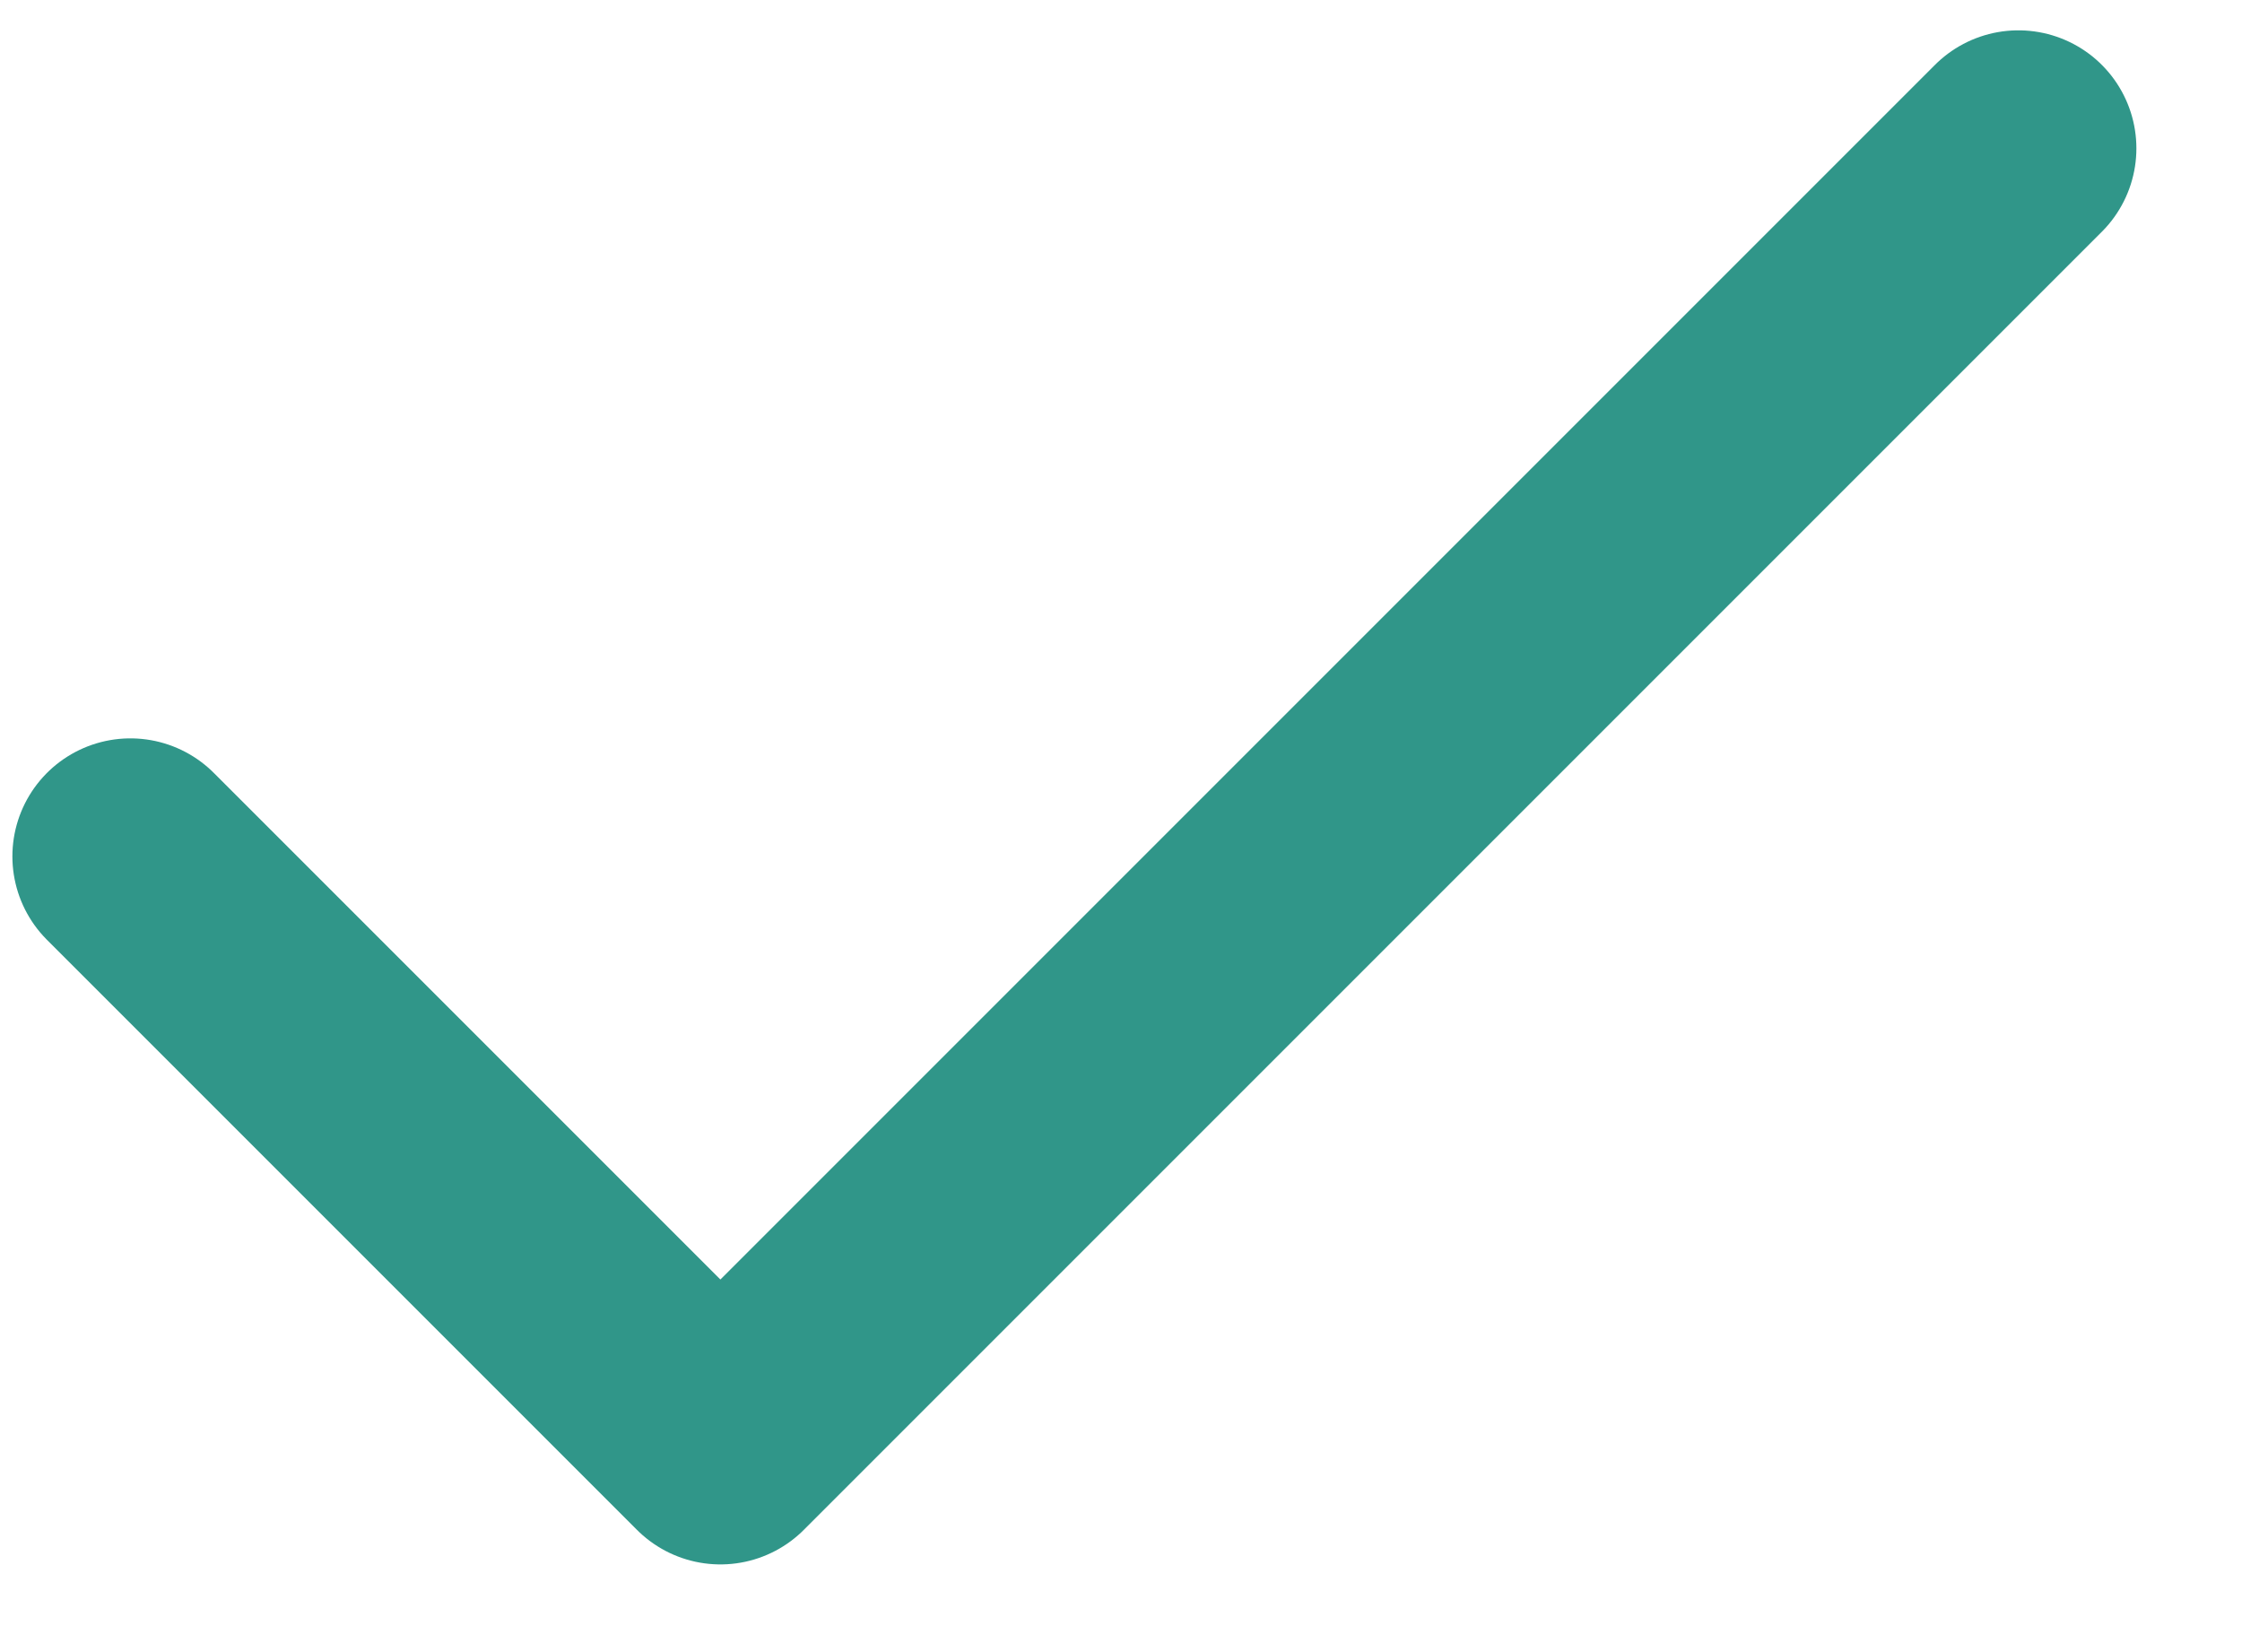 <svg width="19" height="14" viewBox="0 0 19 14" fill="none" xmlns="http://www.w3.org/2000/svg">
    <path d="M17.105 1.257L6.105 12.257L1.105 7.257" stroke="#309689" stroke-width="2" stroke-linecap="round" stroke-linejoin="round"/>
</svg>
